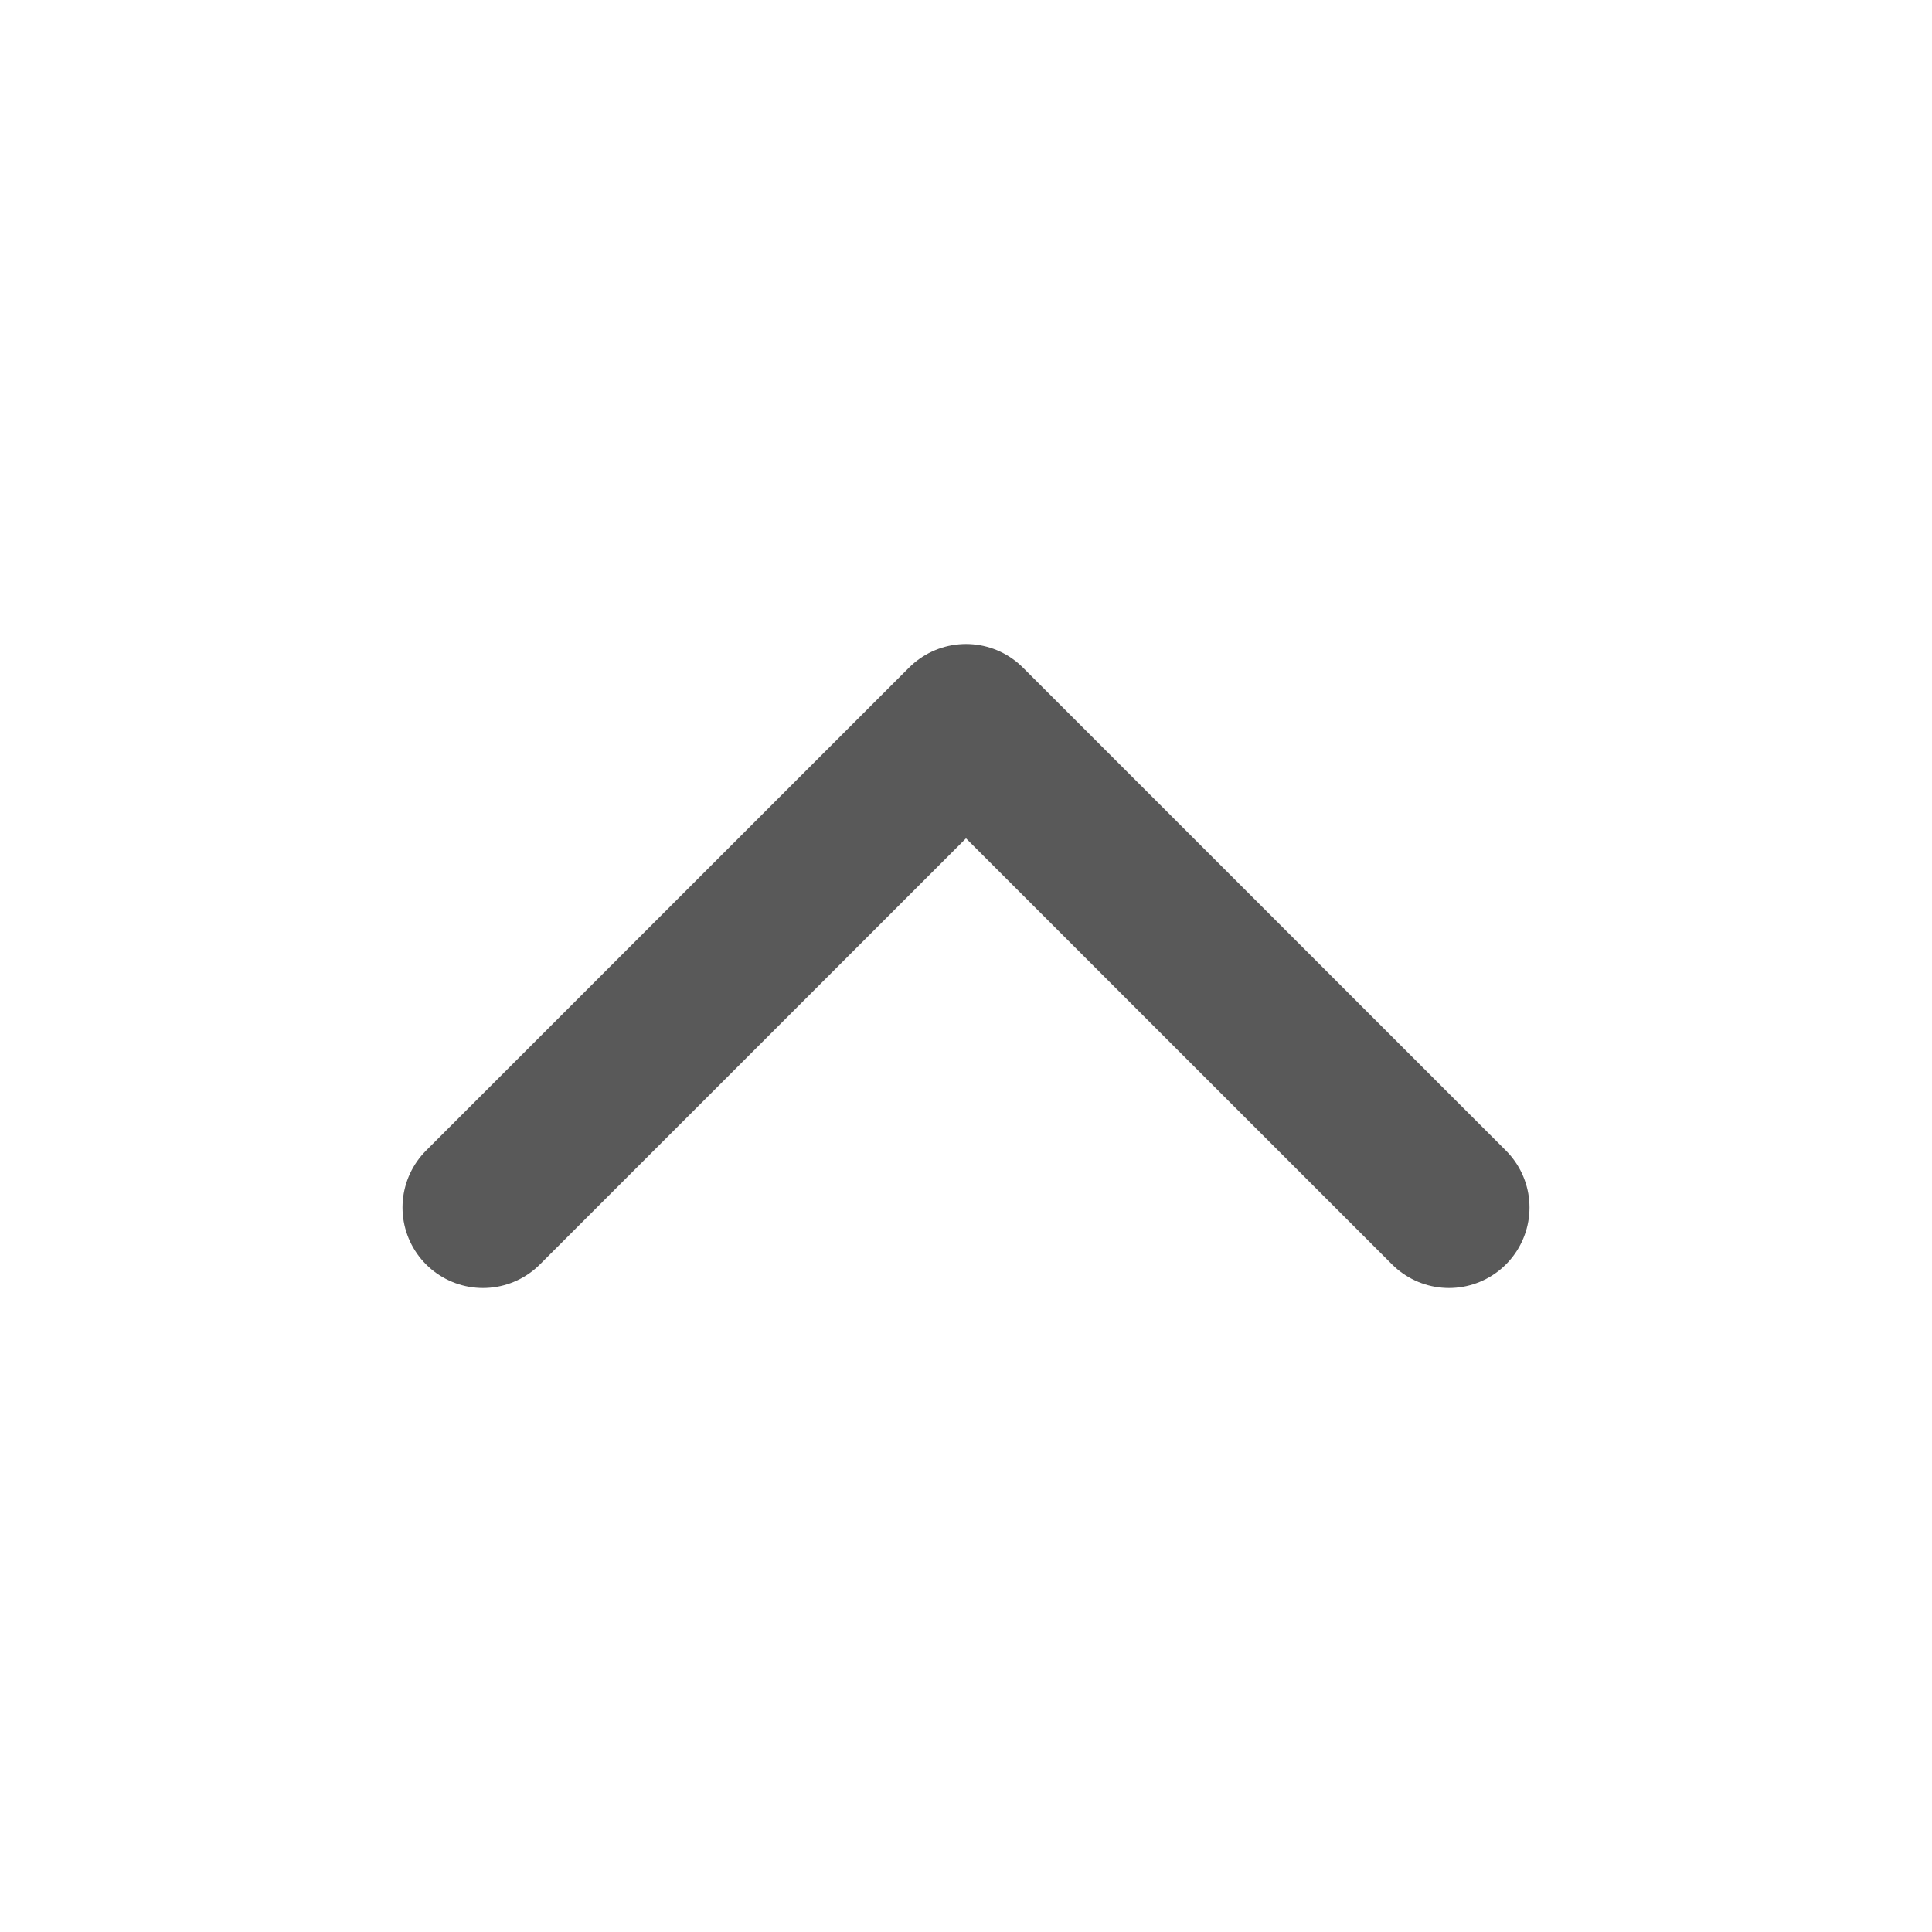 <svg width="24" height="24" viewBox="0 0 24 24" fill="none" xmlns="http://www.w3.org/2000/svg">
<path d="M18 15L12 9L6 15" stroke="#595959" stroke-width="2" stroke-linecap="round" stroke-linejoin="round"/>
</svg>
